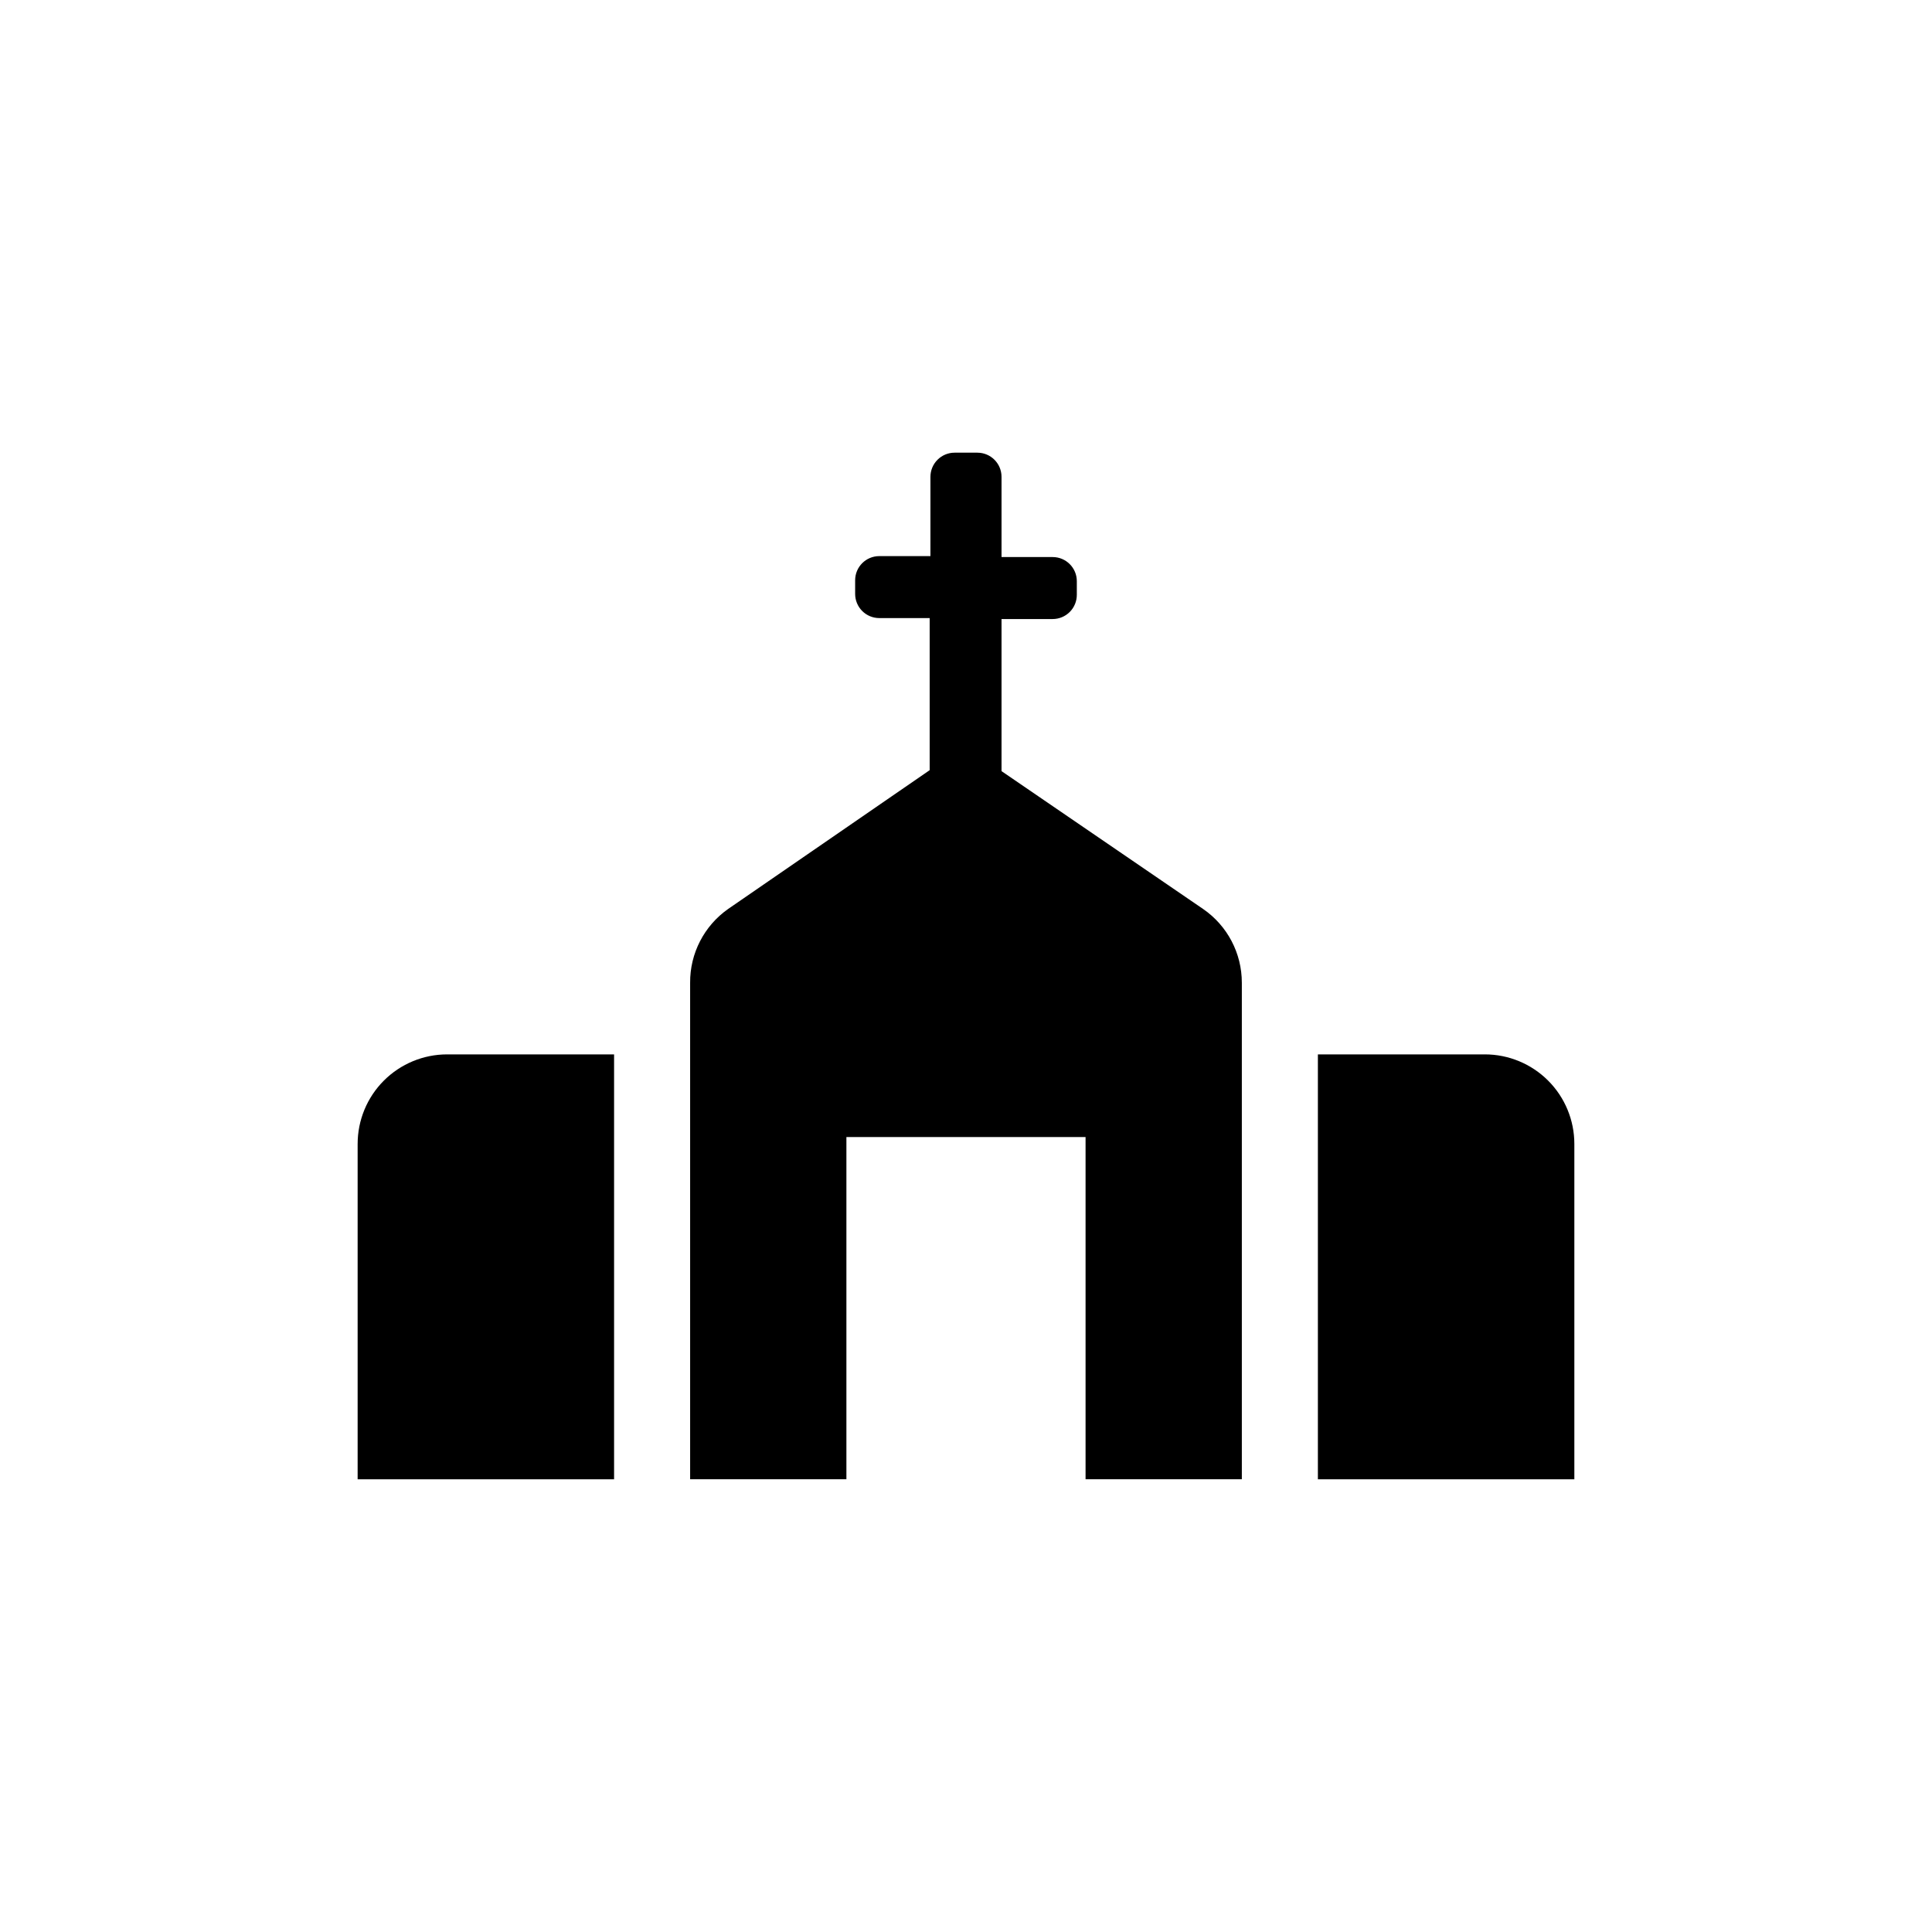 <?xml version="1.0" encoding="UTF-8"?>
<!-- The Best Svg Icon site in the world: iconSvg.co, Visit us! https://iconsvg.co -->
<svg fill="#000000" width="800px" height="800px" version="1.1" viewBox="144 144 512 512" xmlns="http://www.w3.org/2000/svg">
 <path d="m473.1 404.43v131.59h-41.414v-90.688h-63.379v90.688h-41.414v-131.59c-0.055-7.777 3.715-15.082 10.078-19.551l53.402-36.777v-40.305h-13.352c-1.703 0-3.34-0.68-4.539-1.891-1.203-1.211-1.871-2.852-1.859-4.559v-3.578 0.004c0-3.535 2.867-6.398 6.398-6.398h13.551l0.004-21.012c0-1.695 0.672-3.324 1.875-4.523 1.199-1.199 2.824-1.875 4.523-1.875h6.047-0.004c3.535 0 6.398 2.867 6.398 6.398v21.262h13.555c3.535 0 6.398 2.863 6.398 6.398v3.578c0.012 1.703-0.656 3.344-1.855 4.555-1.203 1.211-2.836 1.895-4.543 1.895h-13.555v40.305l53.406 36.523c6.441 4.422 10.285 11.738 10.277 19.551zm64.387 18.992h-44.234v112.6h67.965v-88.871c0-6.293-2.5-12.332-6.953-16.781-4.449-4.449-10.484-6.949-16.777-6.949zm-298.71 23.73v88.871h67.961v-112.6h-44.234c-6.293 0-12.328 2.5-16.777 6.949s-6.949 10.488-6.949 16.781z"/>
</svg>